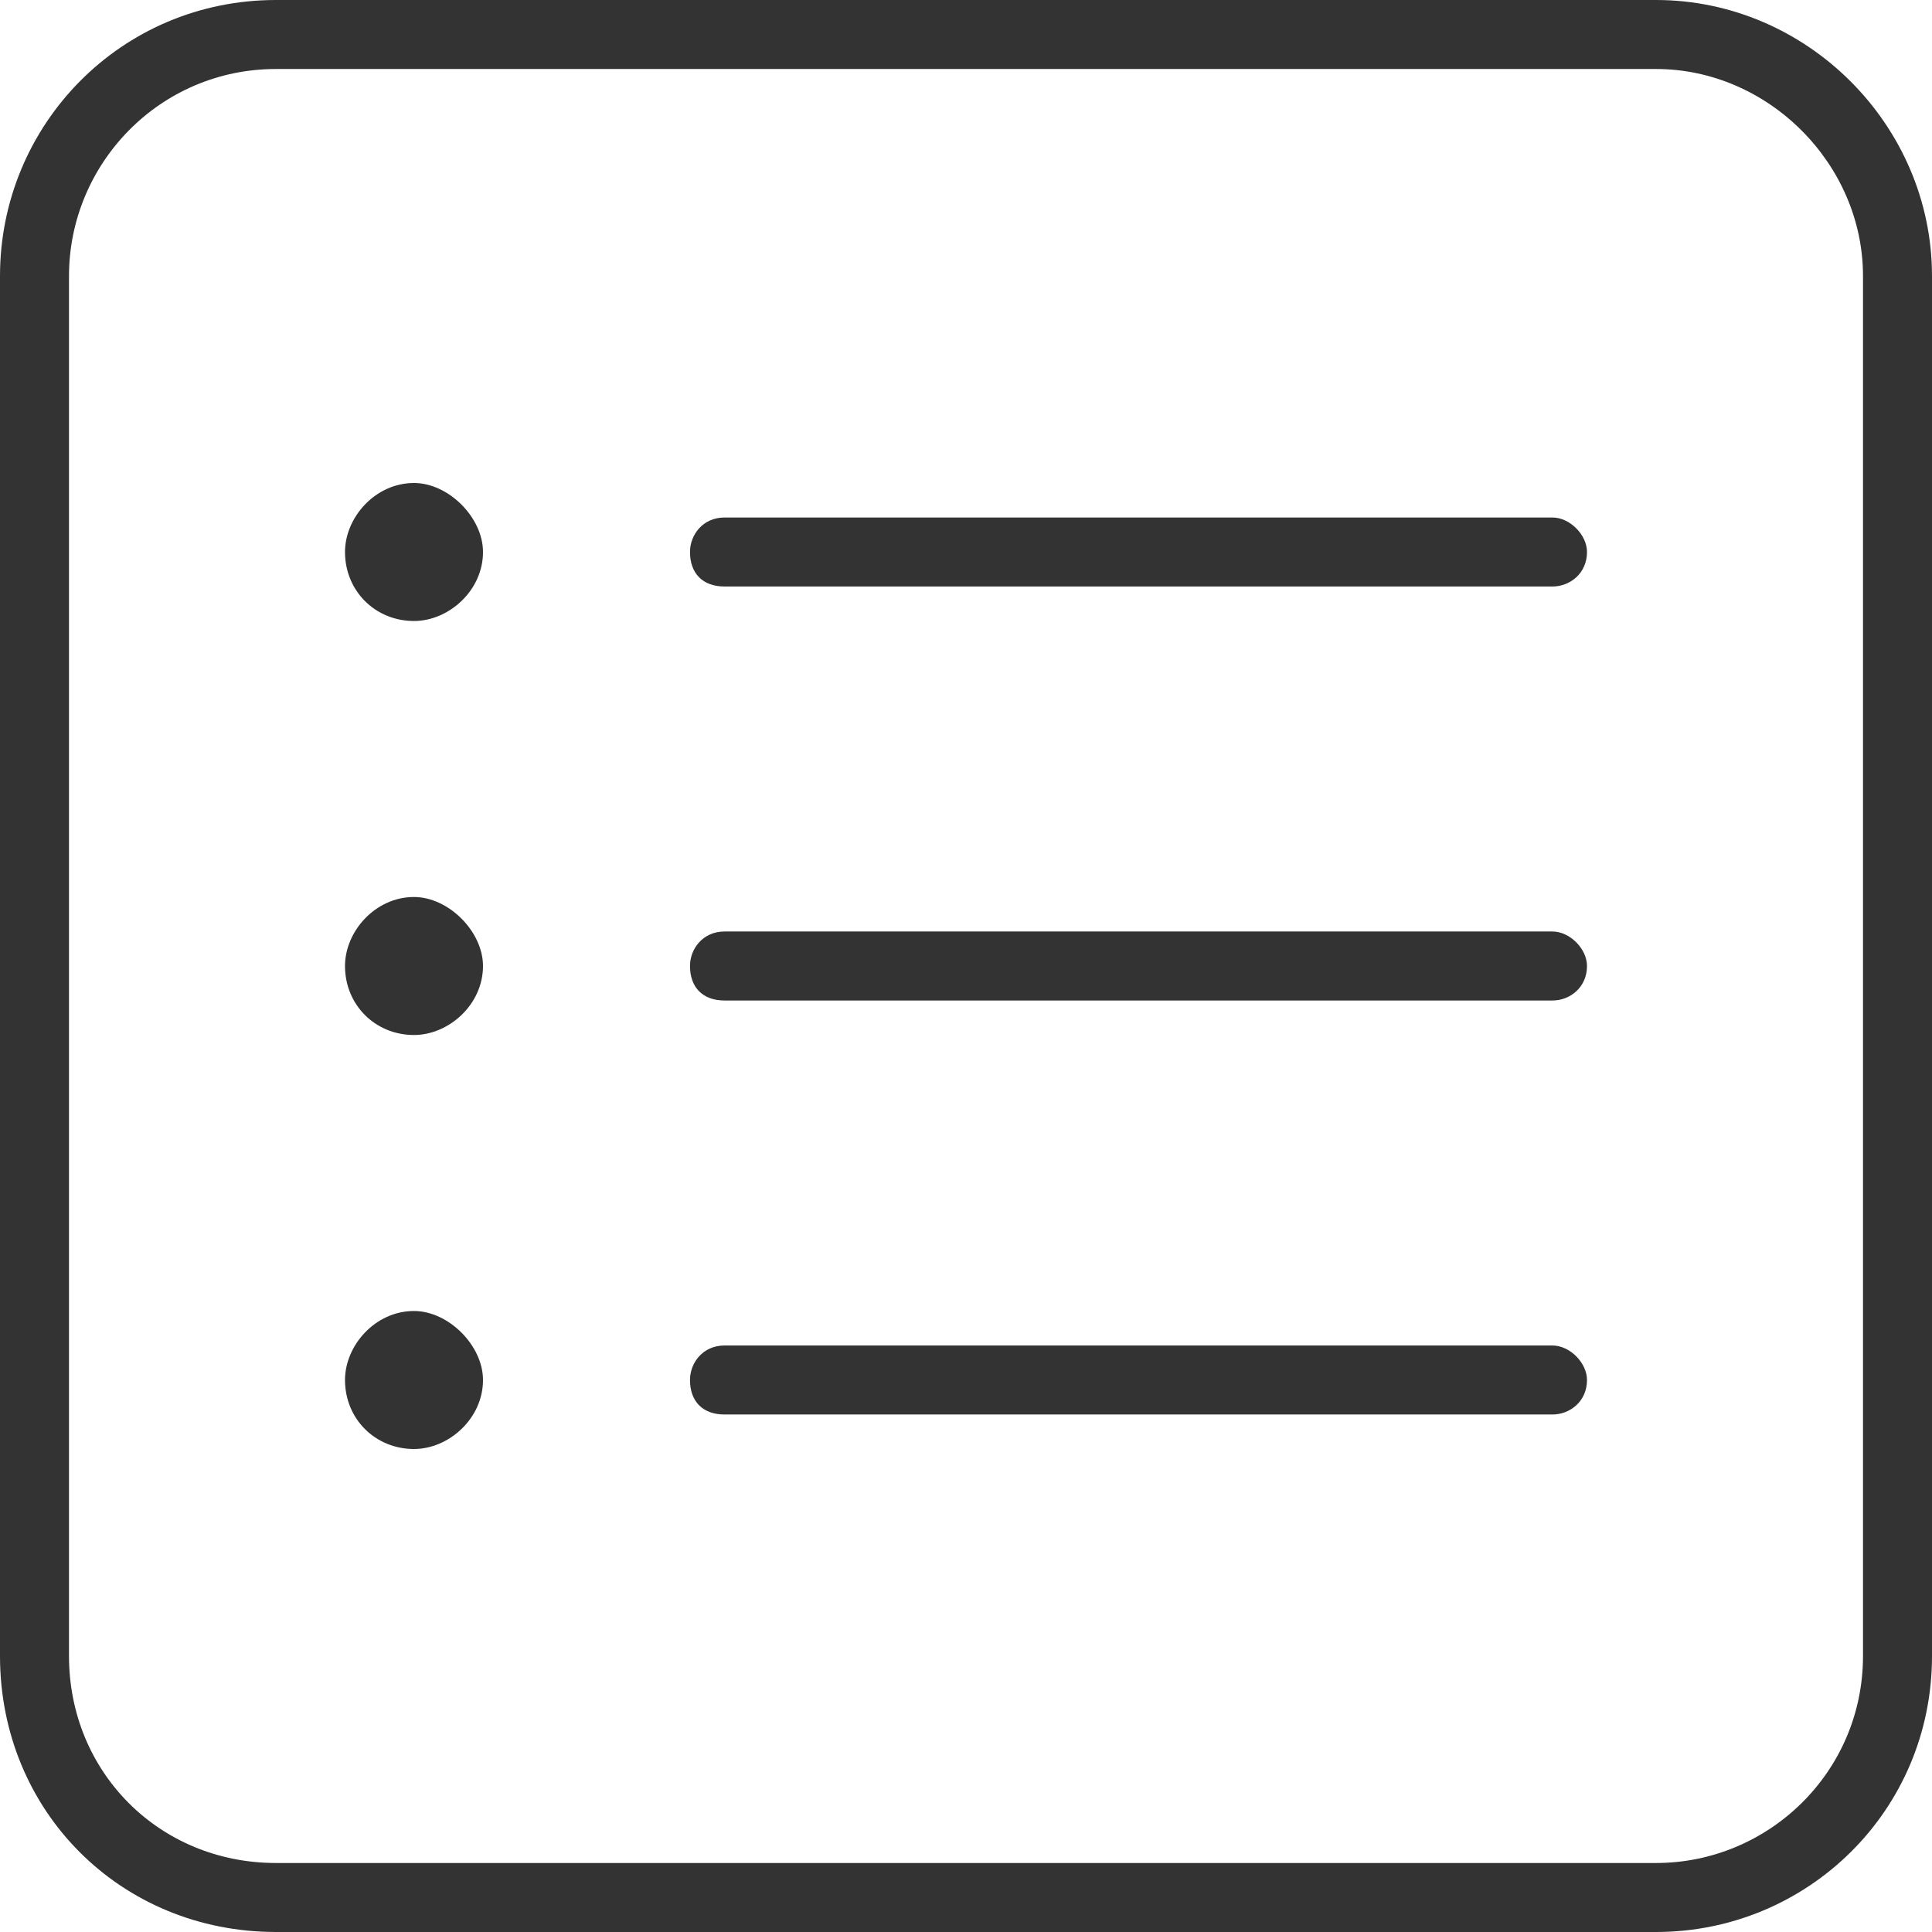 <svg width="42" height="42" viewBox="0 0 42 42" fill="none" xmlns="http://www.w3.org/2000/svg">
<path d="M15 12C15 11.625 15.281 11.25 15.75 11.25H33.75C34.125 11.25 34.5 11.625 34.5 12C34.5 12.469 34.125 12.75 33.75 12.75H15.75C15.281 12.75 15 12.469 15 12ZM15 21C15 20.625 15.281 20.25 15.75 20.25H33.75C34.125 20.25 34.5 20.625 34.5 21C34.5 21.469 34.125 21.75 33.75 21.75H15.75C15.281 21.75 15 21.469 15 21ZM15 30C15 29.625 15.281 29.25 15.75 29.25H33.75C34.125 29.25 34.5 29.625 34.5 30C34.5 30.469 34.125 30.75 33.75 30.75H15.75C15.281 30.75 15 30.469 15 30ZM9 10.5C9.75 10.5 10.5 11.25 10.5 12C10.5 12.844 9.75 13.5 9 13.5C8.156 13.5 7.5 12.844 7.5 12C7.5 11.25 8.156 10.5 9 10.5ZM9 22.5C8.156 22.5 7.5 21.844 7.5 21C7.5 20.25 8.156 19.5 9 19.5C9.75 19.5 10.5 20.25 10.5 21C10.5 21.844 9.75 22.5 9 22.5ZM9 28.5C9.75 28.5 10.5 29.25 10.5 30C10.5 30.844 9.75 31.5 9 31.5C8.156 31.5 7.5 30.844 7.5 30C7.5 29.25 8.156 28.5 9 28.5ZM36 0C39.281 0 42 2.719 42 6V36C42 39.375 39.281 42 36 42H6C2.625 42 0 39.375 0 36V6C0 2.719 2.625 0 6 0H36ZM36 1.5H6C3.469 1.5 1.5 3.562 1.5 6V36C1.5 38.531 3.469 40.5 6 40.5H36C38.438 40.5 40.5 38.531 40.5 36V6C40.5 3.562 38.438 1.5 36 1.5Z" fill="#333333"/>
</svg>
